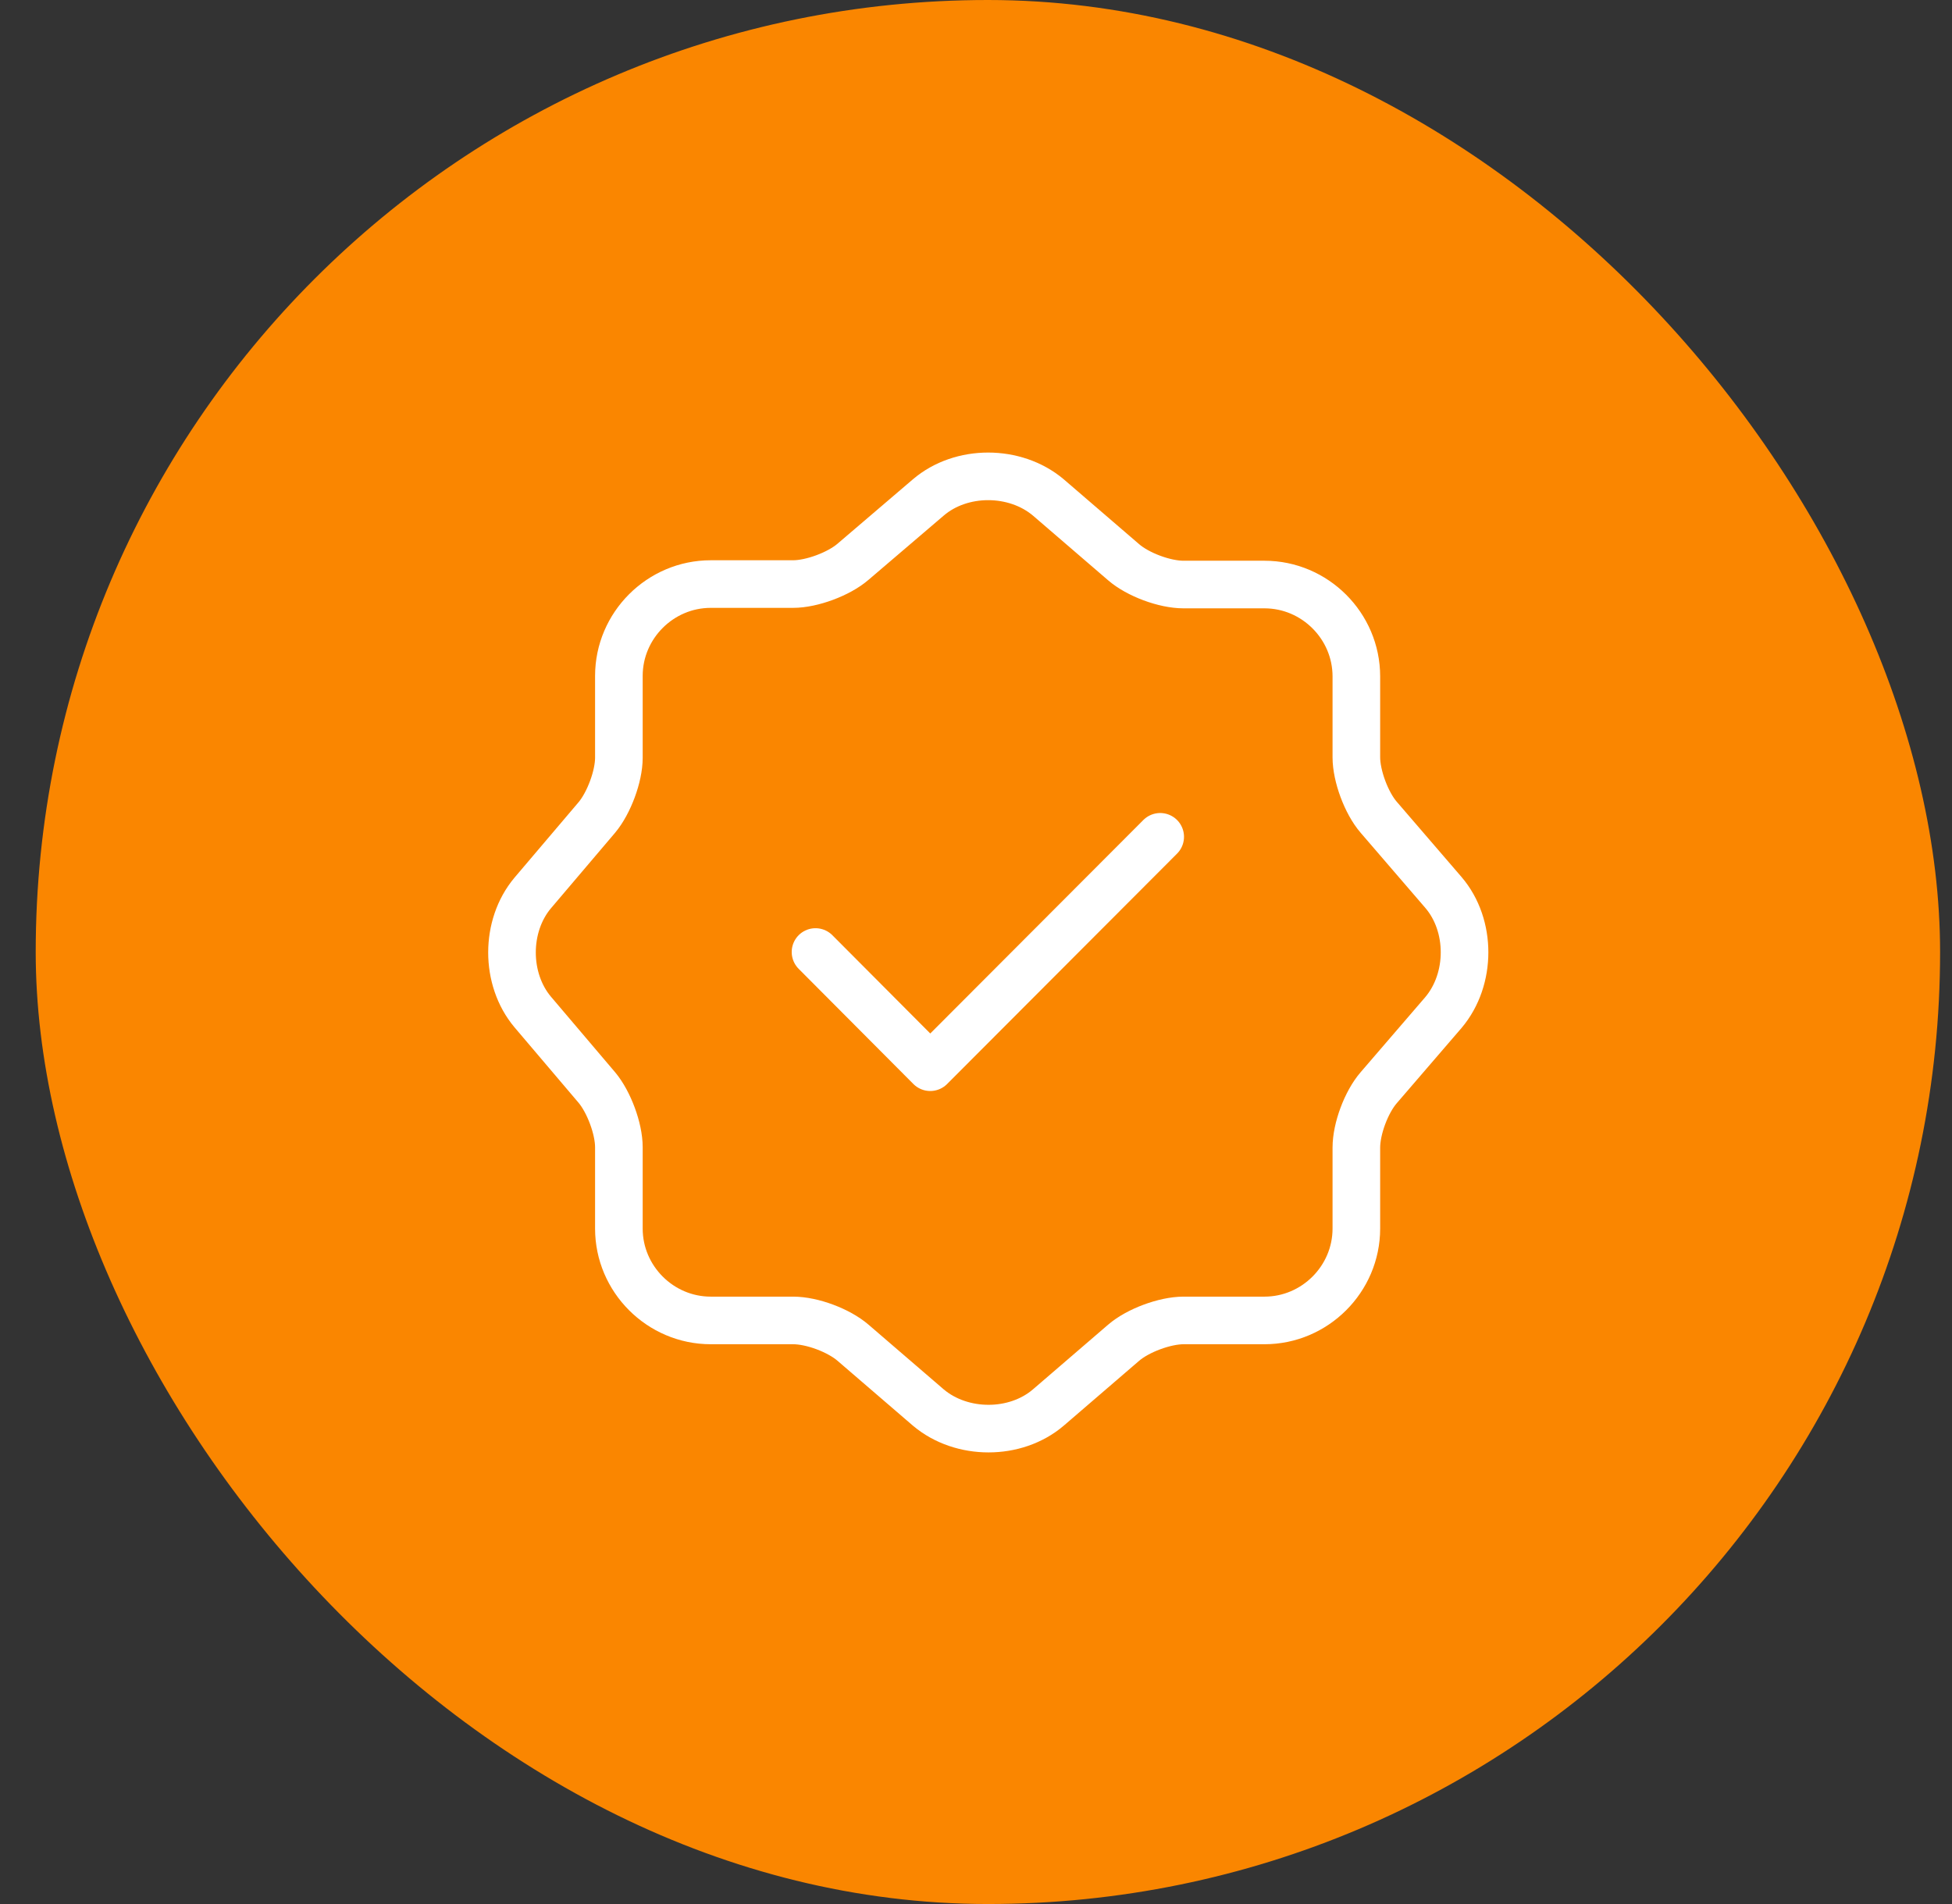 <?xml version="1.0" encoding="UTF-8"?> <svg xmlns="http://www.w3.org/2000/svg" width="41" height="40" viewBox="0 0 41 40" fill="none"><rect x="0" y="0" width="41" height="40" fill="#333333" stroke="none"/><rect x="0.75" width="40" height="40" rx="20" fill="#FA8600"></rect><path d="M17.129 20L19.539 22.42L24.369 17.58" stroke="white" stroke-linecap="round" stroke-linejoin="round"></path><path d="M19.499 10.45C20.189 9.86 21.319 9.86 22.019 10.45L23.599 11.81C23.899 12.07 24.459 12.28 24.859 12.28H26.559C27.619 12.28 28.489 13.15 28.489 14.21V15.91C28.489 16.3 28.699 16.87 28.959 17.17L30.319 18.75C30.909 19.44 30.909 20.57 30.319 21.27L28.959 22.85C28.699 23.15 28.489 23.71 28.489 24.11V25.81C28.489 26.87 27.619 27.74 26.559 27.74H24.859C24.469 27.74 23.899 27.95 23.599 28.21L22.019 29.57C21.329 30.16 20.199 30.16 19.499 29.57L17.919 28.21C17.619 27.95 17.059 27.74 16.659 27.74H14.929C13.869 27.74 12.999 26.87 12.999 25.81V24.1C12.999 23.71 12.789 23.15 12.539 22.85L11.189 21.26C10.609 20.57 10.609 19.45 11.189 18.76L12.539 17.17C12.789 16.87 12.999 16.31 12.999 15.92V14.2C12.999 13.14 13.869 12.27 14.929 12.27H16.659C17.049 12.27 17.619 12.06 17.919 11.8L19.499 10.45Z" stroke="white" stroke-linecap="round" stroke-linejoin="round"></path></svg> 